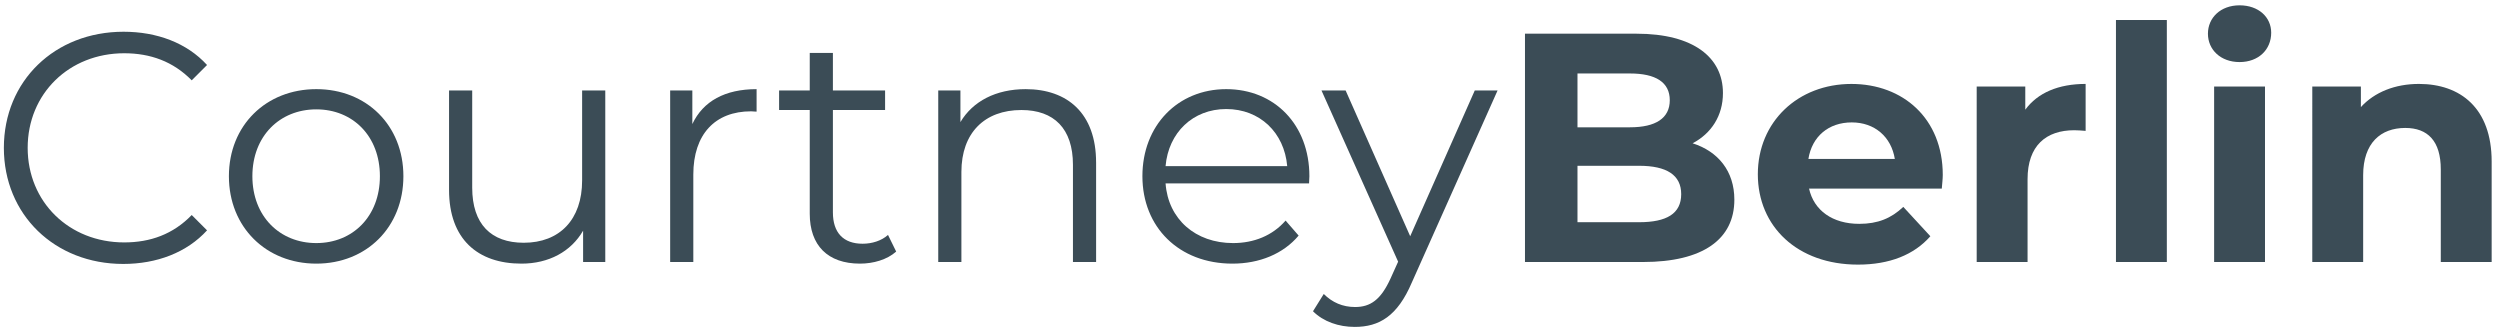 <?xml version="1.0" encoding="UTF-8"?> <svg xmlns="http://www.w3.org/2000/svg" version="1.1" viewBox="0 0 186.444 24.889"><defs><style> .cls-1 { fill: #3b4c56; } </style></defs><g><g id="Layer_1"><g><path class="cls-1" d="M.288,11.027C.288,6.04,4.082,2.367,9.214,2.367c2.481,0,4.719.827,6.227,2.481l-1.143,1.143c-1.386-1.411-3.089-2.019-5.035-2.019-4.11,0-7.199,3.016-7.199,7.054s3.089,7.053,7.199,7.053c1.946,0,3.648-.608,5.035-2.043l1.143,1.143c-1.508,1.654-3.746,2.505-6.25,2.505C4.082,19.685.288,16.012.288,11.027Z"></path><path class="cls-1" d="M17.071,13.142c0-3.794,2.773-6.494,6.519-6.494s6.494,2.7,6.494,6.494-2.748,6.519-6.494,6.519-6.519-2.724-6.519-6.519ZM28.332,13.142c0-2.992-2.019-4.986-4.743-4.986s-4.767,1.994-4.767,4.986,2.043,4.986,4.767,4.986,4.743-1.995,4.743-4.986Z"></path><path class="cls-1" d="M45.14,6.746v12.793h-1.654v-2.335c-.9,1.557-2.554,2.457-4.597,2.457-3.259,0-5.4-1.824-5.4-5.497v-7.418h1.727v7.248c0,2.724,1.411,4.11,3.843,4.11,2.676,0,4.354-1.727,4.354-4.646v-6.713h1.727Z"></path><path class="cls-1" d="M56.425,6.648v1.678c-.146,0-.292-.024-.414-.024-2.675,0-4.305,1.703-4.305,4.718v6.519h-1.727V6.746h1.654v2.505c.802-1.703,2.432-2.603,4.792-2.603Z"></path><path class="cls-1" d="M66.835,18.761c-.681.608-1.703.9-2.7.9-2.408,0-3.746-1.362-3.746-3.721v-7.735h-2.286v-1.459h2.286v-2.797h1.727v2.797h3.892v1.459h-3.892v7.637c0,1.508.778,2.335,2.213,2.335.705,0,1.411-.219,1.897-.656l.608,1.24Z"></path><path class="cls-1" d="M81.745,12.121v7.418h-1.727v-7.248c0-2.7-1.411-4.086-3.843-4.086-2.748,0-4.476,1.703-4.476,4.622v6.713h-1.727V6.746h1.654v2.359c.924-1.557,2.651-2.457,4.864-2.457,3.113,0,5.254,1.8,5.254,5.473Z"></path><path class="cls-1" d="M97.627,13.677h-10.702c.195,2.676,2.238,4.451,5.035,4.451,1.557,0,2.943-.56,3.916-1.678l.973,1.119c-1.144,1.362-2.919,2.092-4.938,2.092-3.989,0-6.713-2.724-6.713-6.519s2.651-6.494,6.251-6.494,6.202,2.651,6.202,6.494c0,.146-.024.341-.024.535ZM86.925,12.388h9.072c-.219-2.505-2.043-4.256-4.548-4.256-2.481,0-4.305,1.751-4.524,4.256Z"></path><path class="cls-1" d="M111.686,6.746l-6.397,14.326c-1.07,2.505-2.432,3.308-4.256,3.308-1.192,0-2.335-.389-3.113-1.167l.803-1.289c.632.632,1.411.973,2.335.973,1.143,0,1.921-.535,2.651-2.14l.56-1.241-5.716-12.769h1.8l4.816,10.872,4.816-10.872h1.703Z"></path><path class="cls-1" d="M129.344,14.894c0,2.943-2.335,4.646-6.81,4.646h-8.805V2.513h8.318c4.257,0,6.446,1.776,6.446,4.427,0,1.703-.876,3.016-2.262,3.746,1.897.608,3.113,2.067,3.113,4.208ZM117.645,5.481v4.013h3.916c1.921,0,2.967-.681,2.967-2.019s-1.046-1.995-2.967-1.995h-3.916ZM125.38,14.48c0-1.435-1.095-2.116-3.138-2.116h-4.597v4.208h4.597c2.043,0,3.138-.632,3.138-2.092Z"></path><path class="cls-1" d="M144.813,14.067h-9.898c.364,1.63,1.751,2.627,3.745,2.627,1.387,0,2.384-.414,3.283-1.265l2.019,2.189c-1.217,1.386-3.041,2.116-5.4,2.116-4.523,0-7.467-2.846-7.467-6.737,0-3.916,2.992-6.737,6.981-6.737,3.844,0,6.811,2.578,6.811,6.786,0,.292-.049.706-.073,1.022ZM134.866,11.853h6.445c-.268-1.654-1.508-2.724-3.211-2.724-1.727,0-2.967,1.046-3.234,2.724Z"></path><path class="cls-1" d="M155.541,6.259v3.502c-.316-.024-.56-.048-.852-.048-2.092,0-3.478,1.143-3.478,3.648v6.178h-3.794V6.454h3.624v1.727c.924-1.265,2.481-1.922,4.5-1.922Z"></path><path class="cls-1" d="M157.803,1.492h3.794v18.047h-3.794V1.492Z"></path><path class="cls-1" d="M164.662,2.513c0-1.192.948-2.116,2.359-2.116,1.41,0,2.359.875,2.359,2.043,0,1.265-.949,2.189-2.359,2.189-1.411,0-2.359-.924-2.359-2.116ZM165.124,6.454h3.794v13.085h-3.794V6.454Z"></path><path class="cls-1" d="M185.822,12.048v7.491h-3.794v-6.908c0-2.116-.974-3.089-2.651-3.089-1.824,0-3.138,1.119-3.138,3.527v6.47h-3.794V6.454h3.624v1.532c1.022-1.119,2.554-1.727,4.329-1.727,3.089,0,5.424,1.8,5.424,5.789Z"></path></g></g></g></svg> 
